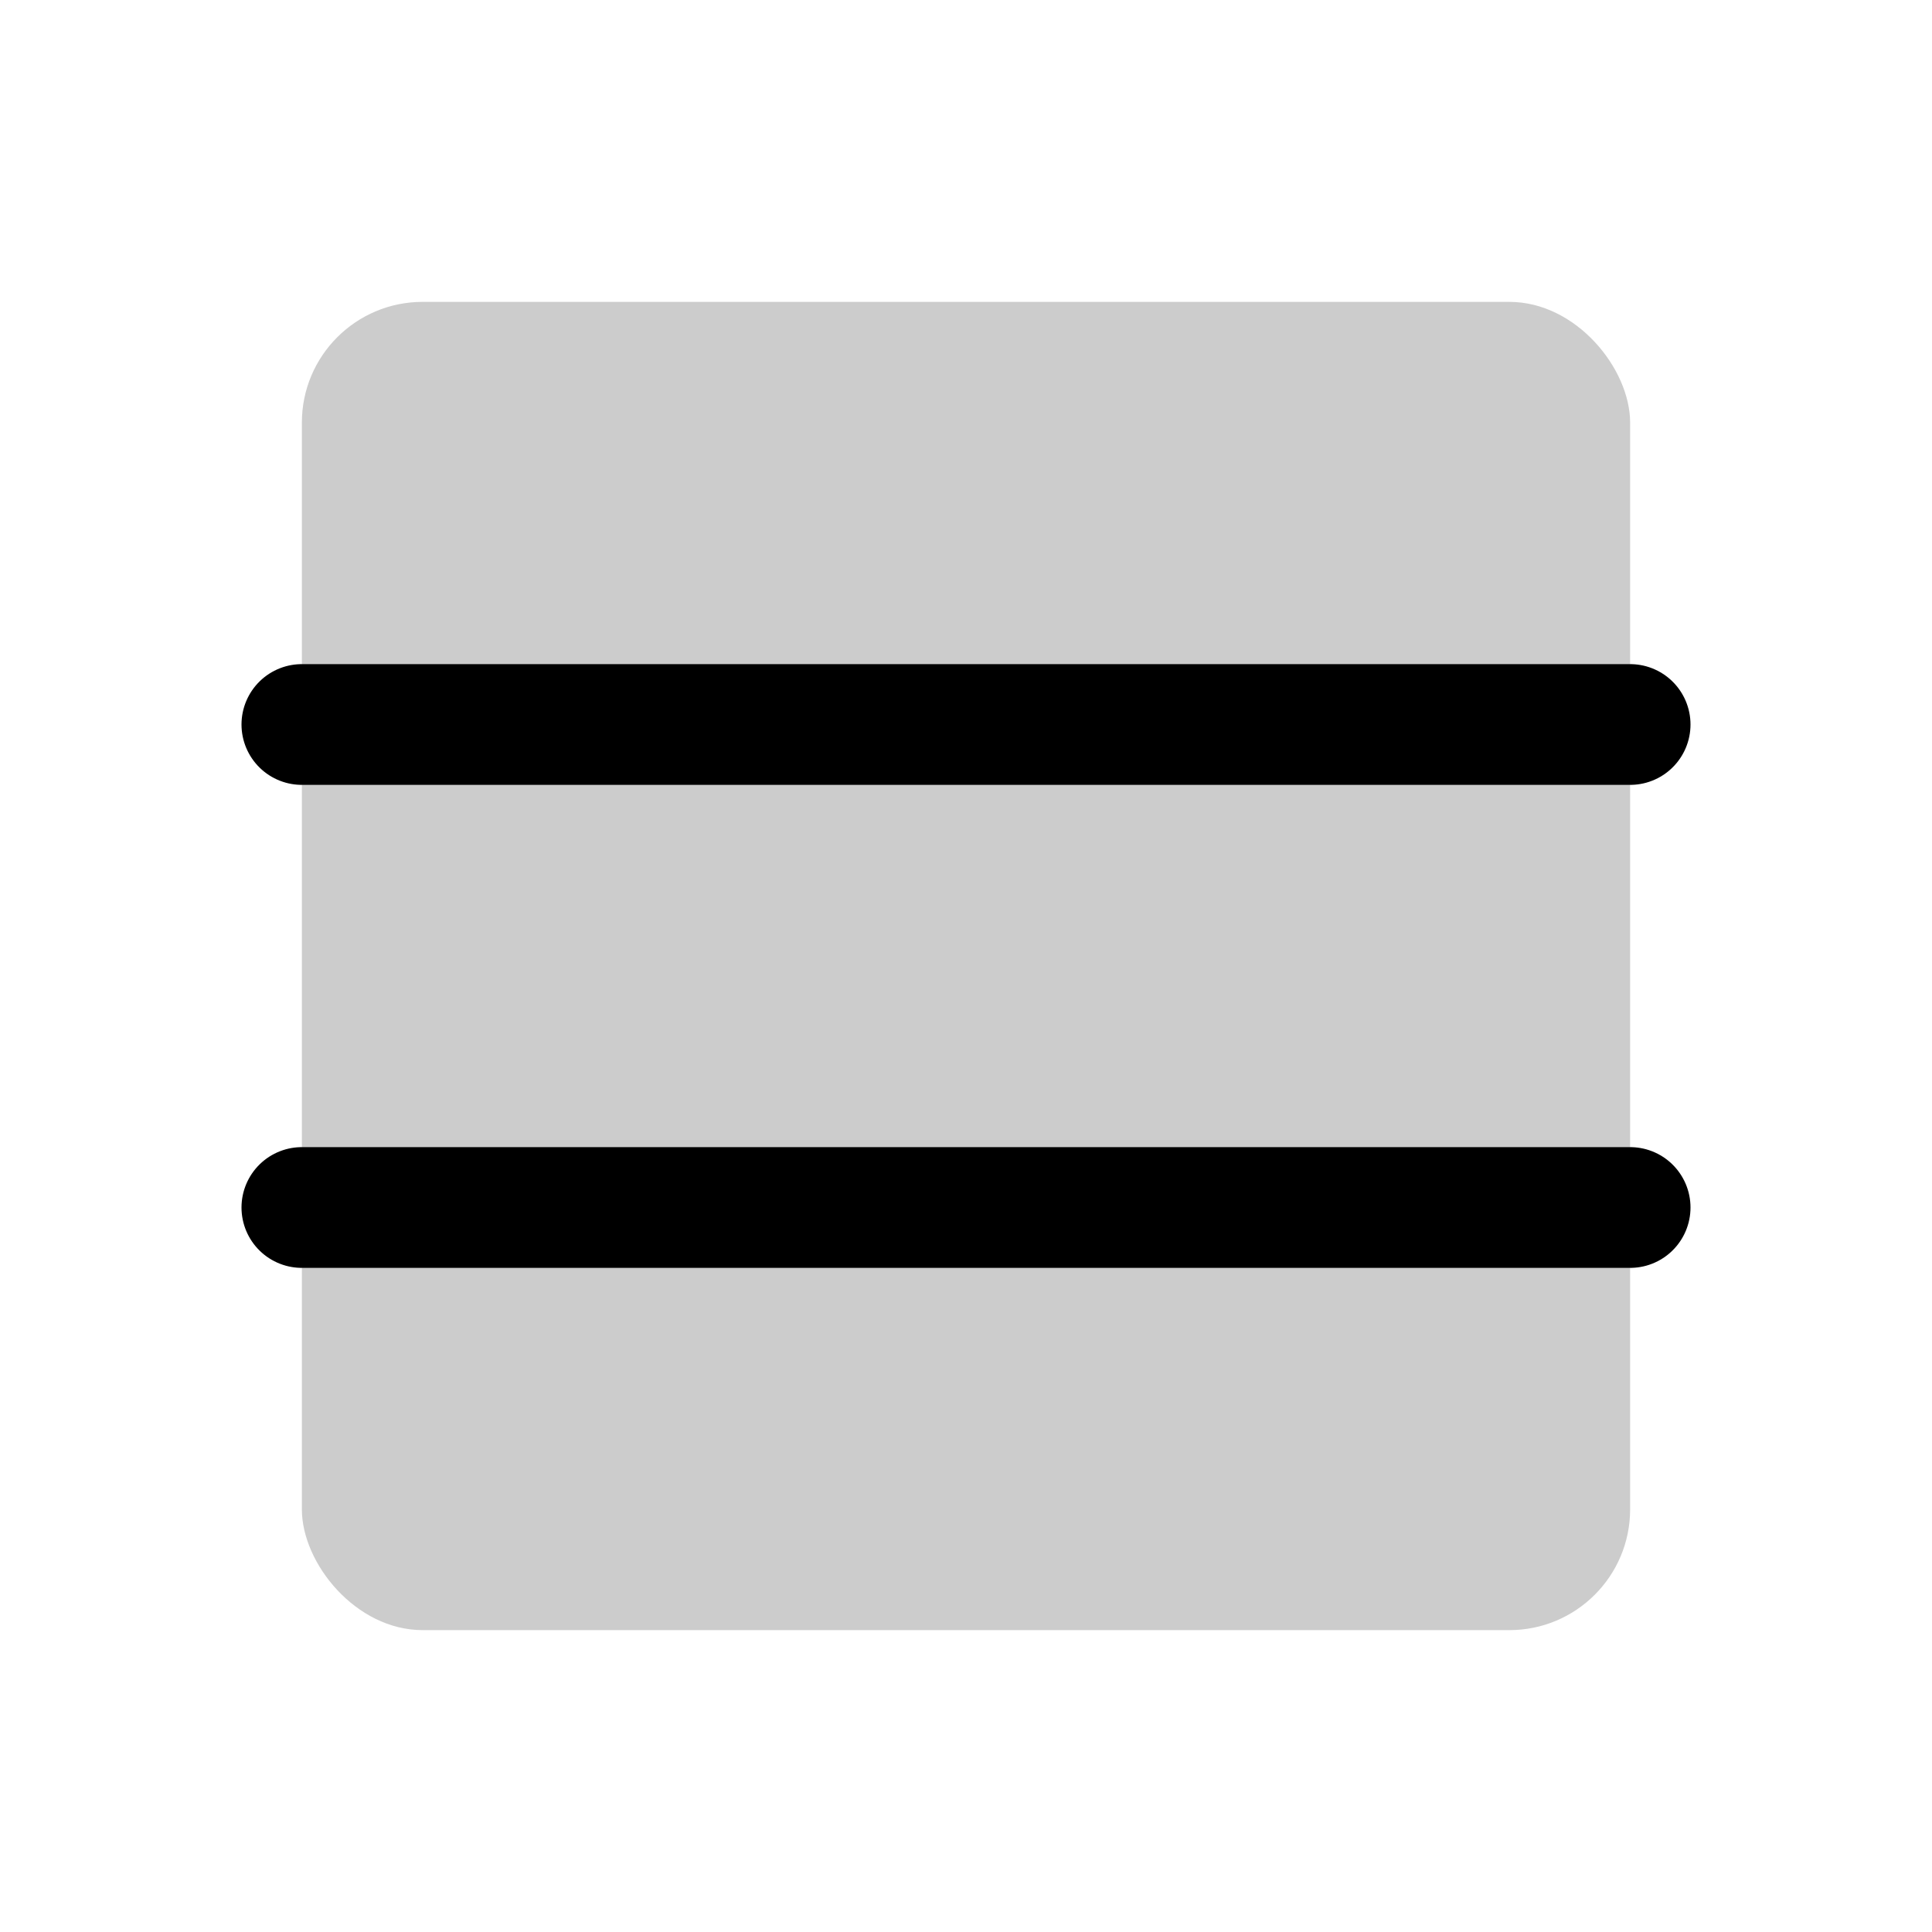 <svg xmlns="http://www.w3.org/2000/svg" viewBox="0 0 256 256"><rect width="256" height="256" fill="none"/><rect x="40" y="40" width="176" height="176" rx="16" opacity="0.2"/><line x1="40" y1="160" x2="216" y2="160" stroke="currentColor" stroke-linecap="round" stroke-linejoin="round" stroke-width="16"/><line x1="40" y1="96" x2="216" y2="96" stroke="currentColor" stroke-linecap="round" stroke-linejoin="round" stroke-width="16"/></svg>